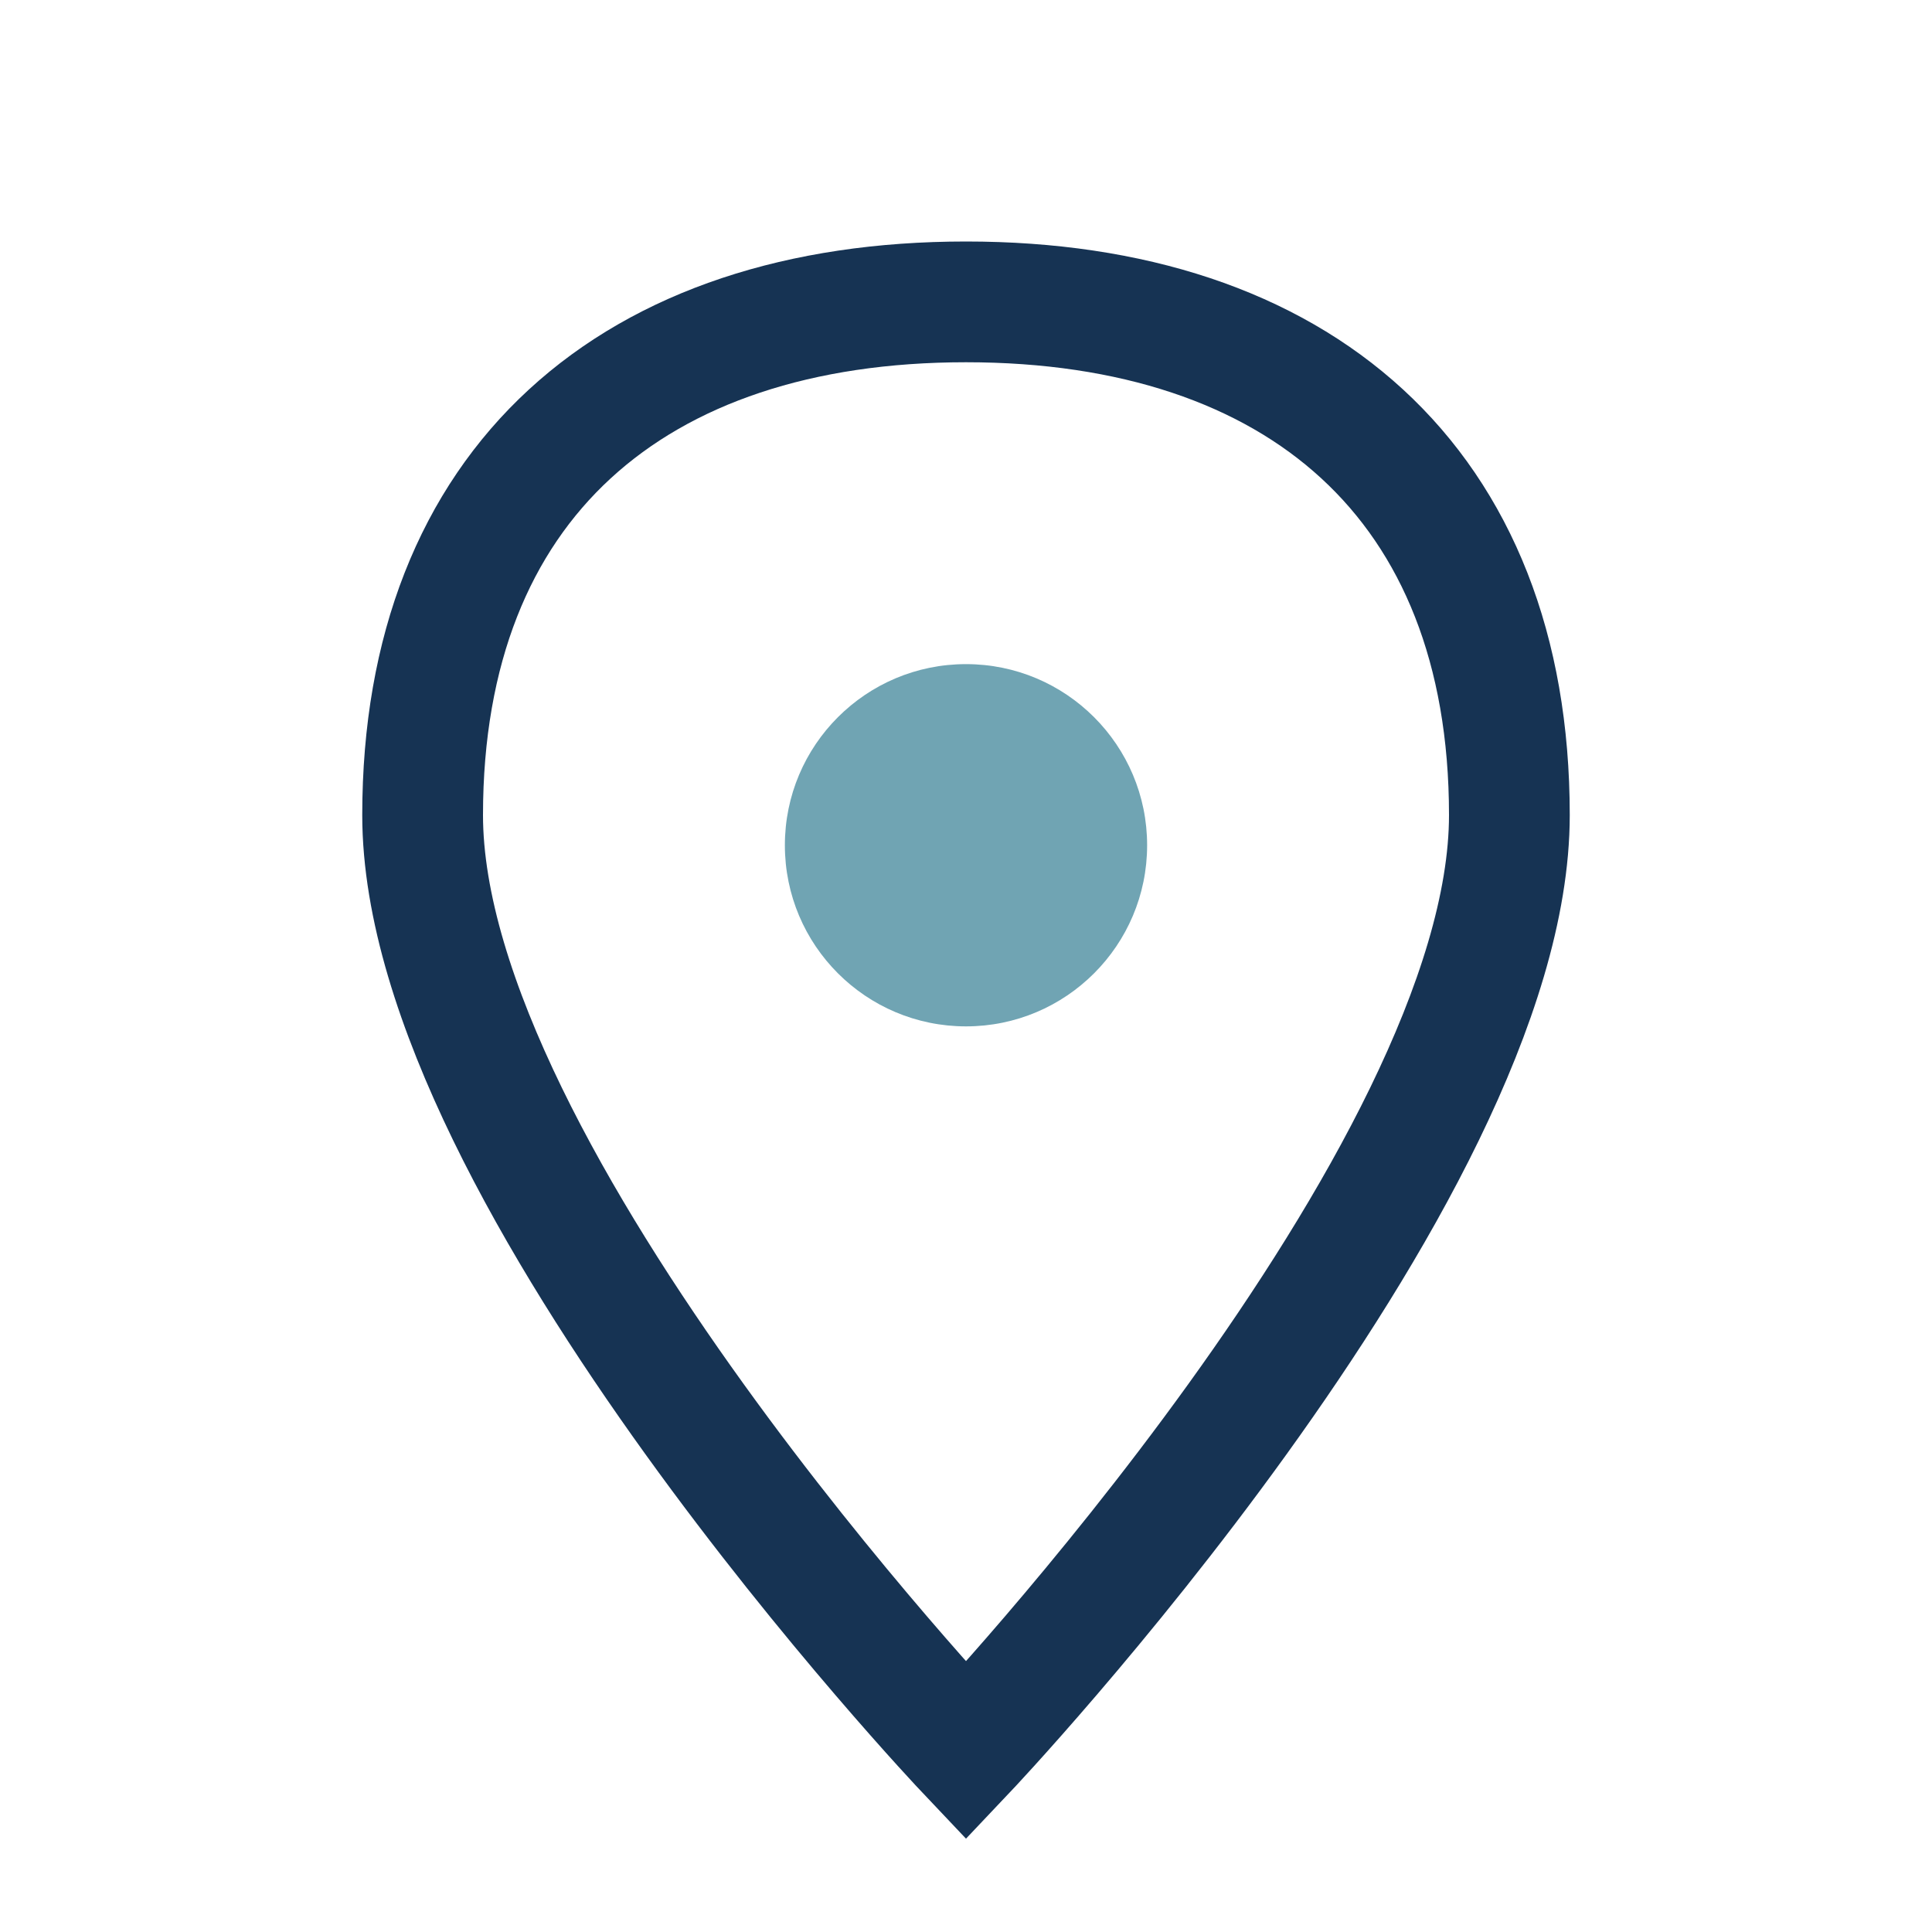 <?xml version="1.0" encoding="UTF-8"?>
<svg xmlns="http://www.w3.org/2000/svg" width="32" height="32" viewBox="0 0 32 32"><path d="M16 29s9-9.5 9-15.5C25 8 21.5 5 16 5S7 8 7 13.5C7 19.5 16 29 16 29z" fill="none" stroke="#163353" stroke-width="2"/><circle cx="16" cy="14" r="3" fill="#70A4B3"/></svg>
